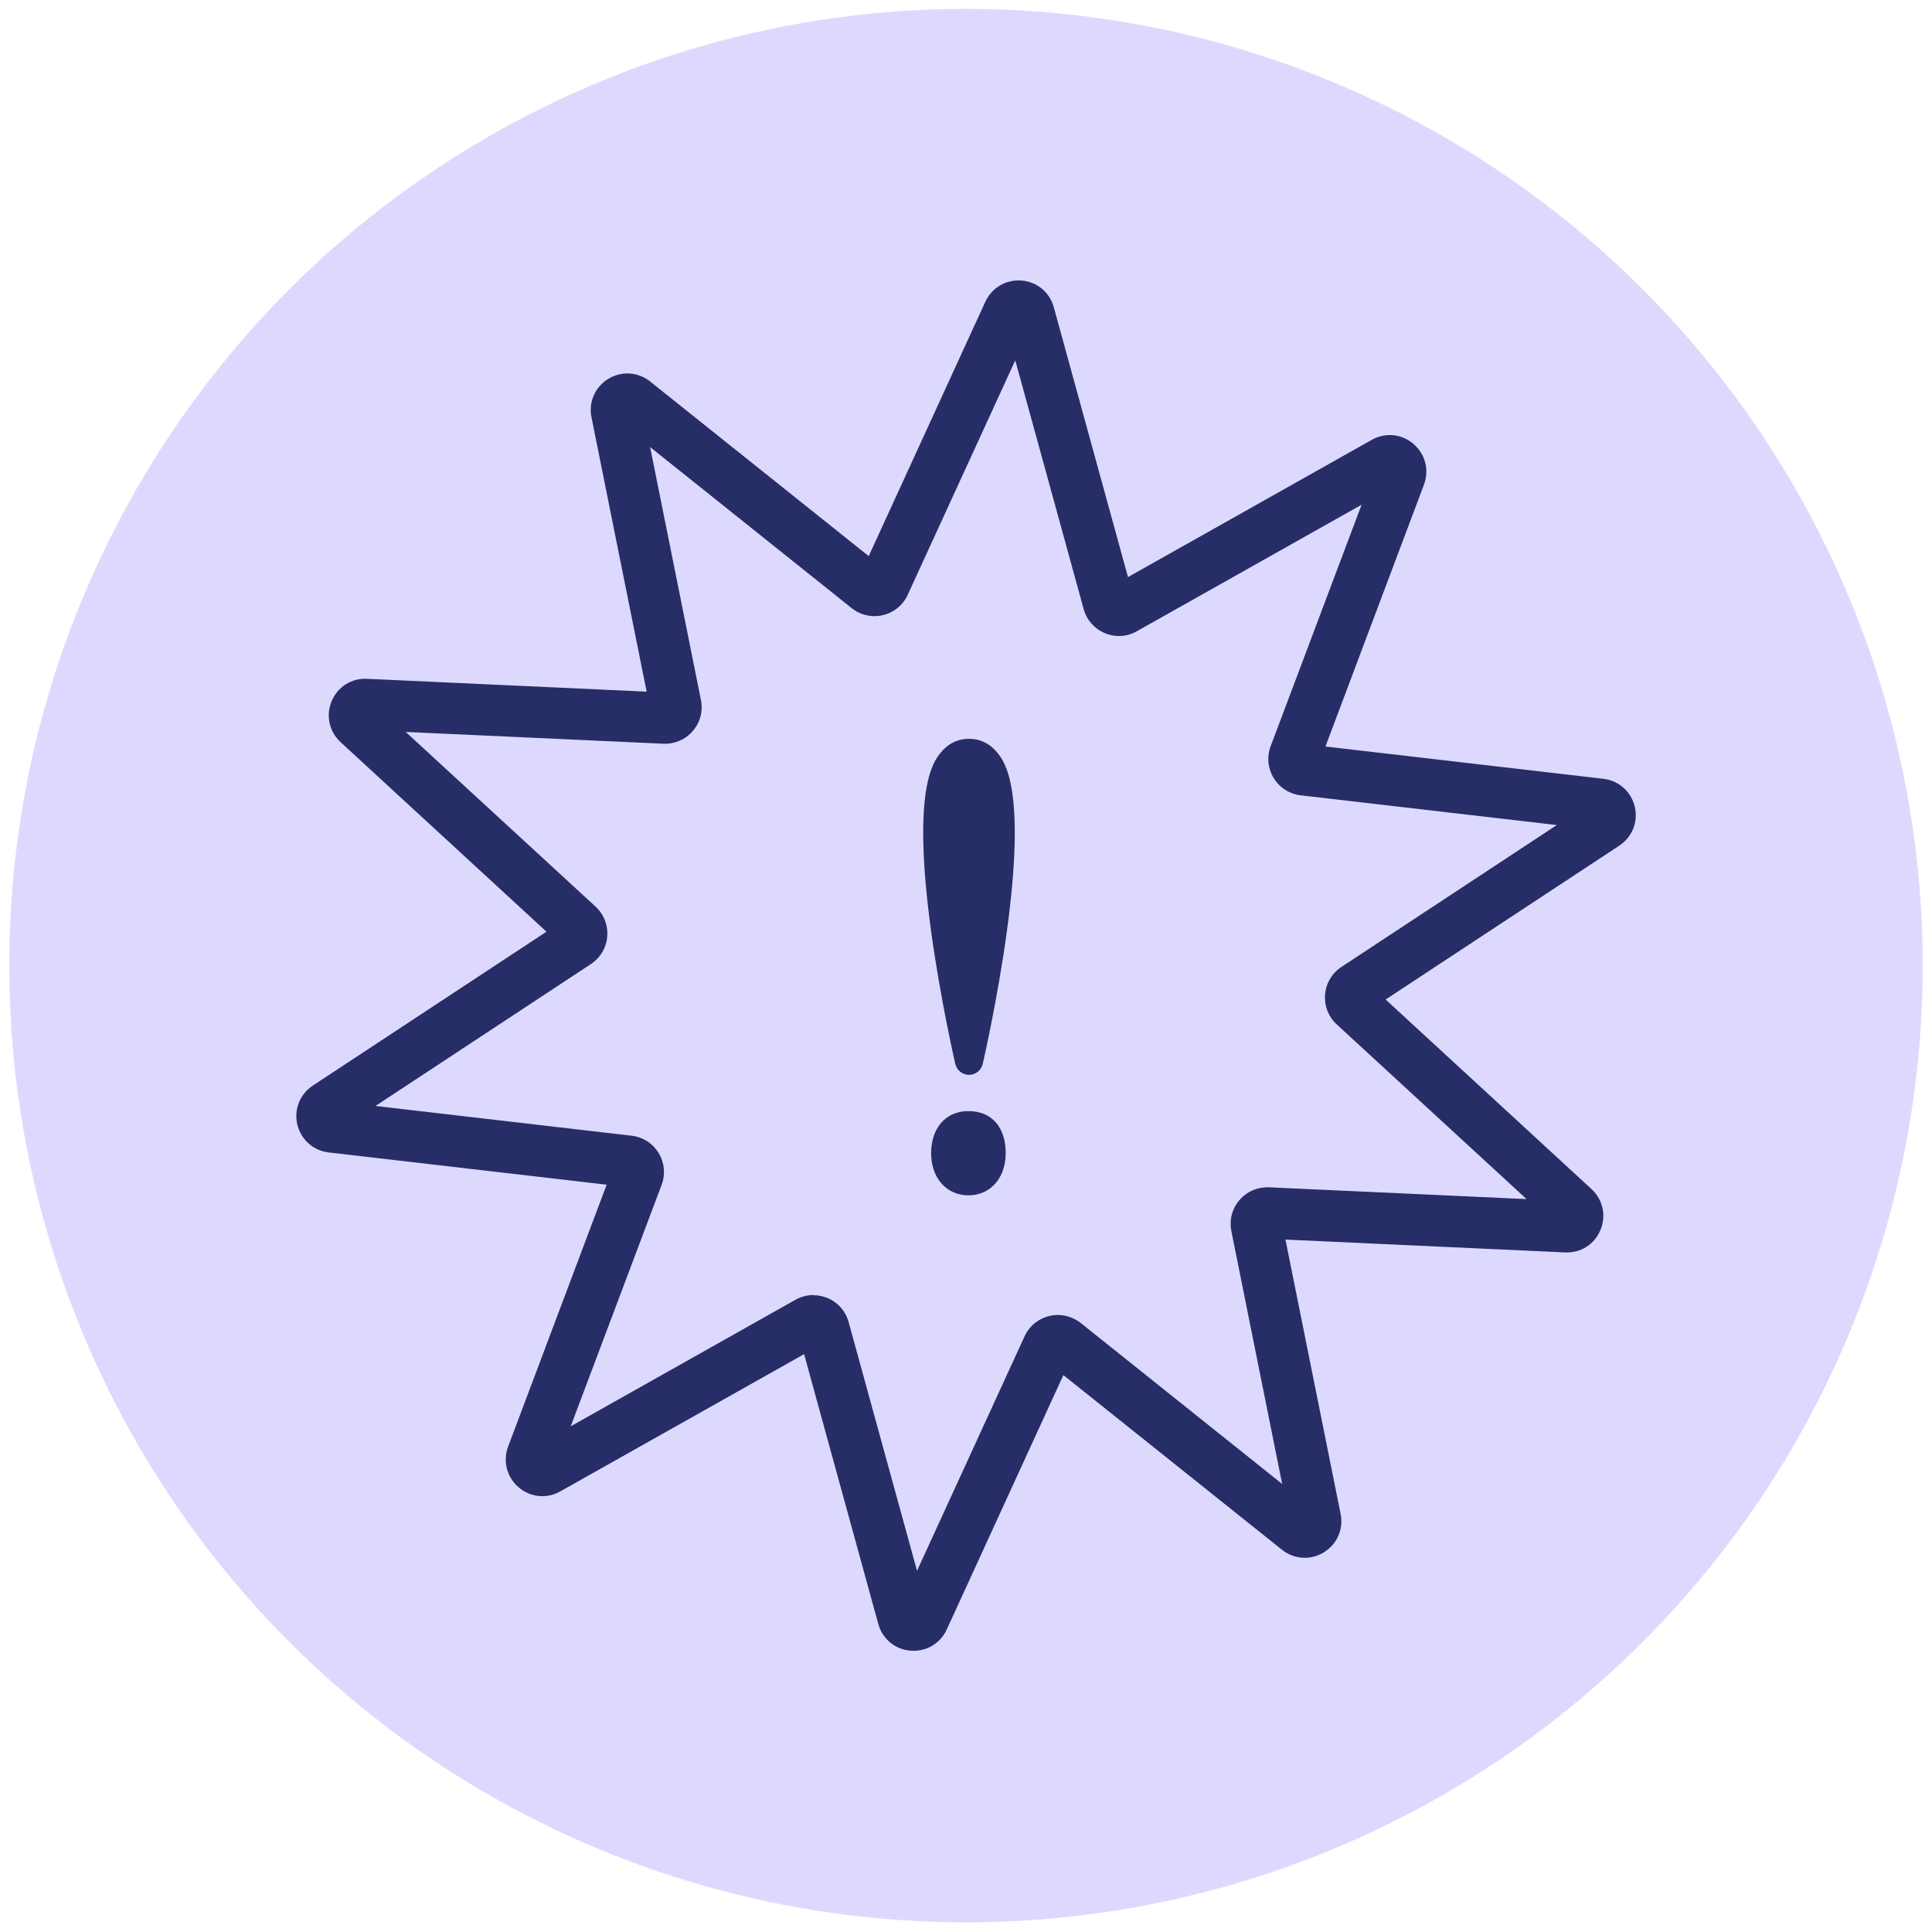 <?xml version="1.0" encoding="UTF-8"?>
<svg xmlns="http://www.w3.org/2000/svg" id="Layer_1" data-name="Layer 1" viewBox="0 0 200 200">
  <defs>
    <style>
      .cls-1 {
        fill: #272d66;
      }

      .cls-1, .cls-2 {
        stroke-width: 0px;
      }

      .cls-2 {
        fill: #ddd9fe;
      }
    </style>
  </defs>
  <circle class="cls-2" cx="100" cy="99.96" r="99.04"></circle>
  <g>
    <path class="cls-1" d="M94.58,170.89c-.11,0-.21,0-.32-.01-1.6-.13-2.92-1.22-3.34-2.77l-7.68-27.93-25.24,14.21c-1.4.79-3.1.62-4.32-.43-1.22-1.05-1.64-2.7-1.08-4.21l10.2-27.11-28.77-3.34c-1.6-.19-2.87-1.32-3.25-2.88-.37-1.57.26-3.15,1.6-4.04l24.19-15.93-21.31-19.62c-1.18-1.09-1.55-2.76-.93-4.24.62-1.49,2.05-2.4,3.67-2.32l28.94,1.33-5.71-28.4c-.32-1.58.37-3.14,1.74-3.98,1.37-.84,3.08-.73,4.33.27l22.63,18.08,12.07-26.33c.67-1.46,2.14-2.32,3.75-2.2,1.6.13,2.92,1.22,3.34,2.77l7.68,27.93,25.24-14.21c1.4-.79,3.1-.62,4.32.43,1.22,1.05,1.64,2.7,1.08,4.21l-10.2,27.11,28.77,3.34c1.6.19,2.87,1.32,3.25,2.88.37,1.57-.26,3.15-1.6,4.04l-24.19,15.93,21.31,19.62c1.18,1.09,1.55,2.76.93,4.24-.62,1.49-2.06,2.4-3.67,2.32l-28.94-1.33,5.71,28.4c.32,1.58-.37,3.14-1.74,3.98-1.37.84-3.08.73-4.33-.27l-22.63-18.08-12.07,26.33c-.63,1.37-1.95,2.21-3.43,2.21ZM84.2,134.08c.49,0,.99.1,1.46.29,1.08.45,1.88,1.36,2.19,2.49l7.08,25.75,11.13-24.27c.49-1.07,1.42-1.83,2.57-2.11,1.14-.27,2.32,0,3.24.72l20.86,16.67-5.26-26.18c-.23-1.15.07-2.32.84-3.21.76-.89,1.88-1.37,3.05-1.32l26.67,1.22-19.65-18.08c-.86-.79-1.3-1.92-1.21-3.09.09-1.17.71-2.21,1.69-2.86l22.3-14.69-26.52-3.08c-1.17-.14-2.18-.79-2.79-1.79-.61-1-.72-2.21-.31-3.3l9.41-24.99-23.27,13.1s0,0,0,0c-1.02.58-2.23.65-3.31.19-1.08-.45-1.88-1.36-2.19-2.49l-7.08-25.75-11.13,24.27c-.49,1.07-1.42,1.83-2.57,2.11-1.14.27-2.32,0-3.24-.73l-20.86-16.67,5.26,26.18c.23,1.15-.07,2.32-.84,3.21-.76.89-1.88,1.37-3.05,1.32l-26.67-1.22,19.65,18.08c.86.79,1.3,1.92,1.21,3.09-.09,1.17-.71,2.21-1.69,2.86l-22.3,14.69,26.52,3.08c1.17.14,2.18.79,2.79,1.79.61,1,.72,2.21.31,3.3l-9.41,24.99,23.27-13.1c.58-.32,1.21-.49,1.85-.49ZM116.35,63.04h0,0Z"></path>
    <g>
      <g>
        <path class="cls-1" d="M100.32,109.8s-7.39-31.86,0-31.86,0,31.86,0,31.86Z"></path>
        <path class="cls-1" d="M100.32,111.27c-.68,0-1.27-.47-1.43-1.13-.01-.06-1.52-6.58-2.49-13.65-2.03-14.79.21-17.61.95-18.54.76-.96,1.79-1.47,2.96-1.47s2.2.51,2.96,1.47c.74.93,2.98,3.75.95,18.54-.97,7.07-2.47,13.58-2.49,13.65-.15.66-.74,1.13-1.43,1.13ZM100.32,79.4c-.23,0-.43.06-.67.37-2.13,2.68-1,13.53.67,22.76,1.67-9.22,2.8-20.08.67-22.76-.24-.3-.44-.37-.67-.37Z"></path>
      </g>
      <g>
        <ellipse class="cls-1" cx="100.25" cy="119.38" rx="2.4" ry="2.9"></ellipse>
        <path class="cls-1" d="M100.25,123.74c-2.27,0-3.86-1.79-3.86-4.36s1.48-4.36,3.86-4.36,3.86,1.63,3.86,4.36c0,2.57-1.59,4.36-3.86,4.36ZM100.25,117.95c-.4,0-.94,0-.94,1.44,0,.65.16,1.44.94,1.44s.94-.78.94-1.44c0-1.44-.43-1.44-.94-1.44Z"></path>
      </g>
    </g>
  </g>
</svg>
